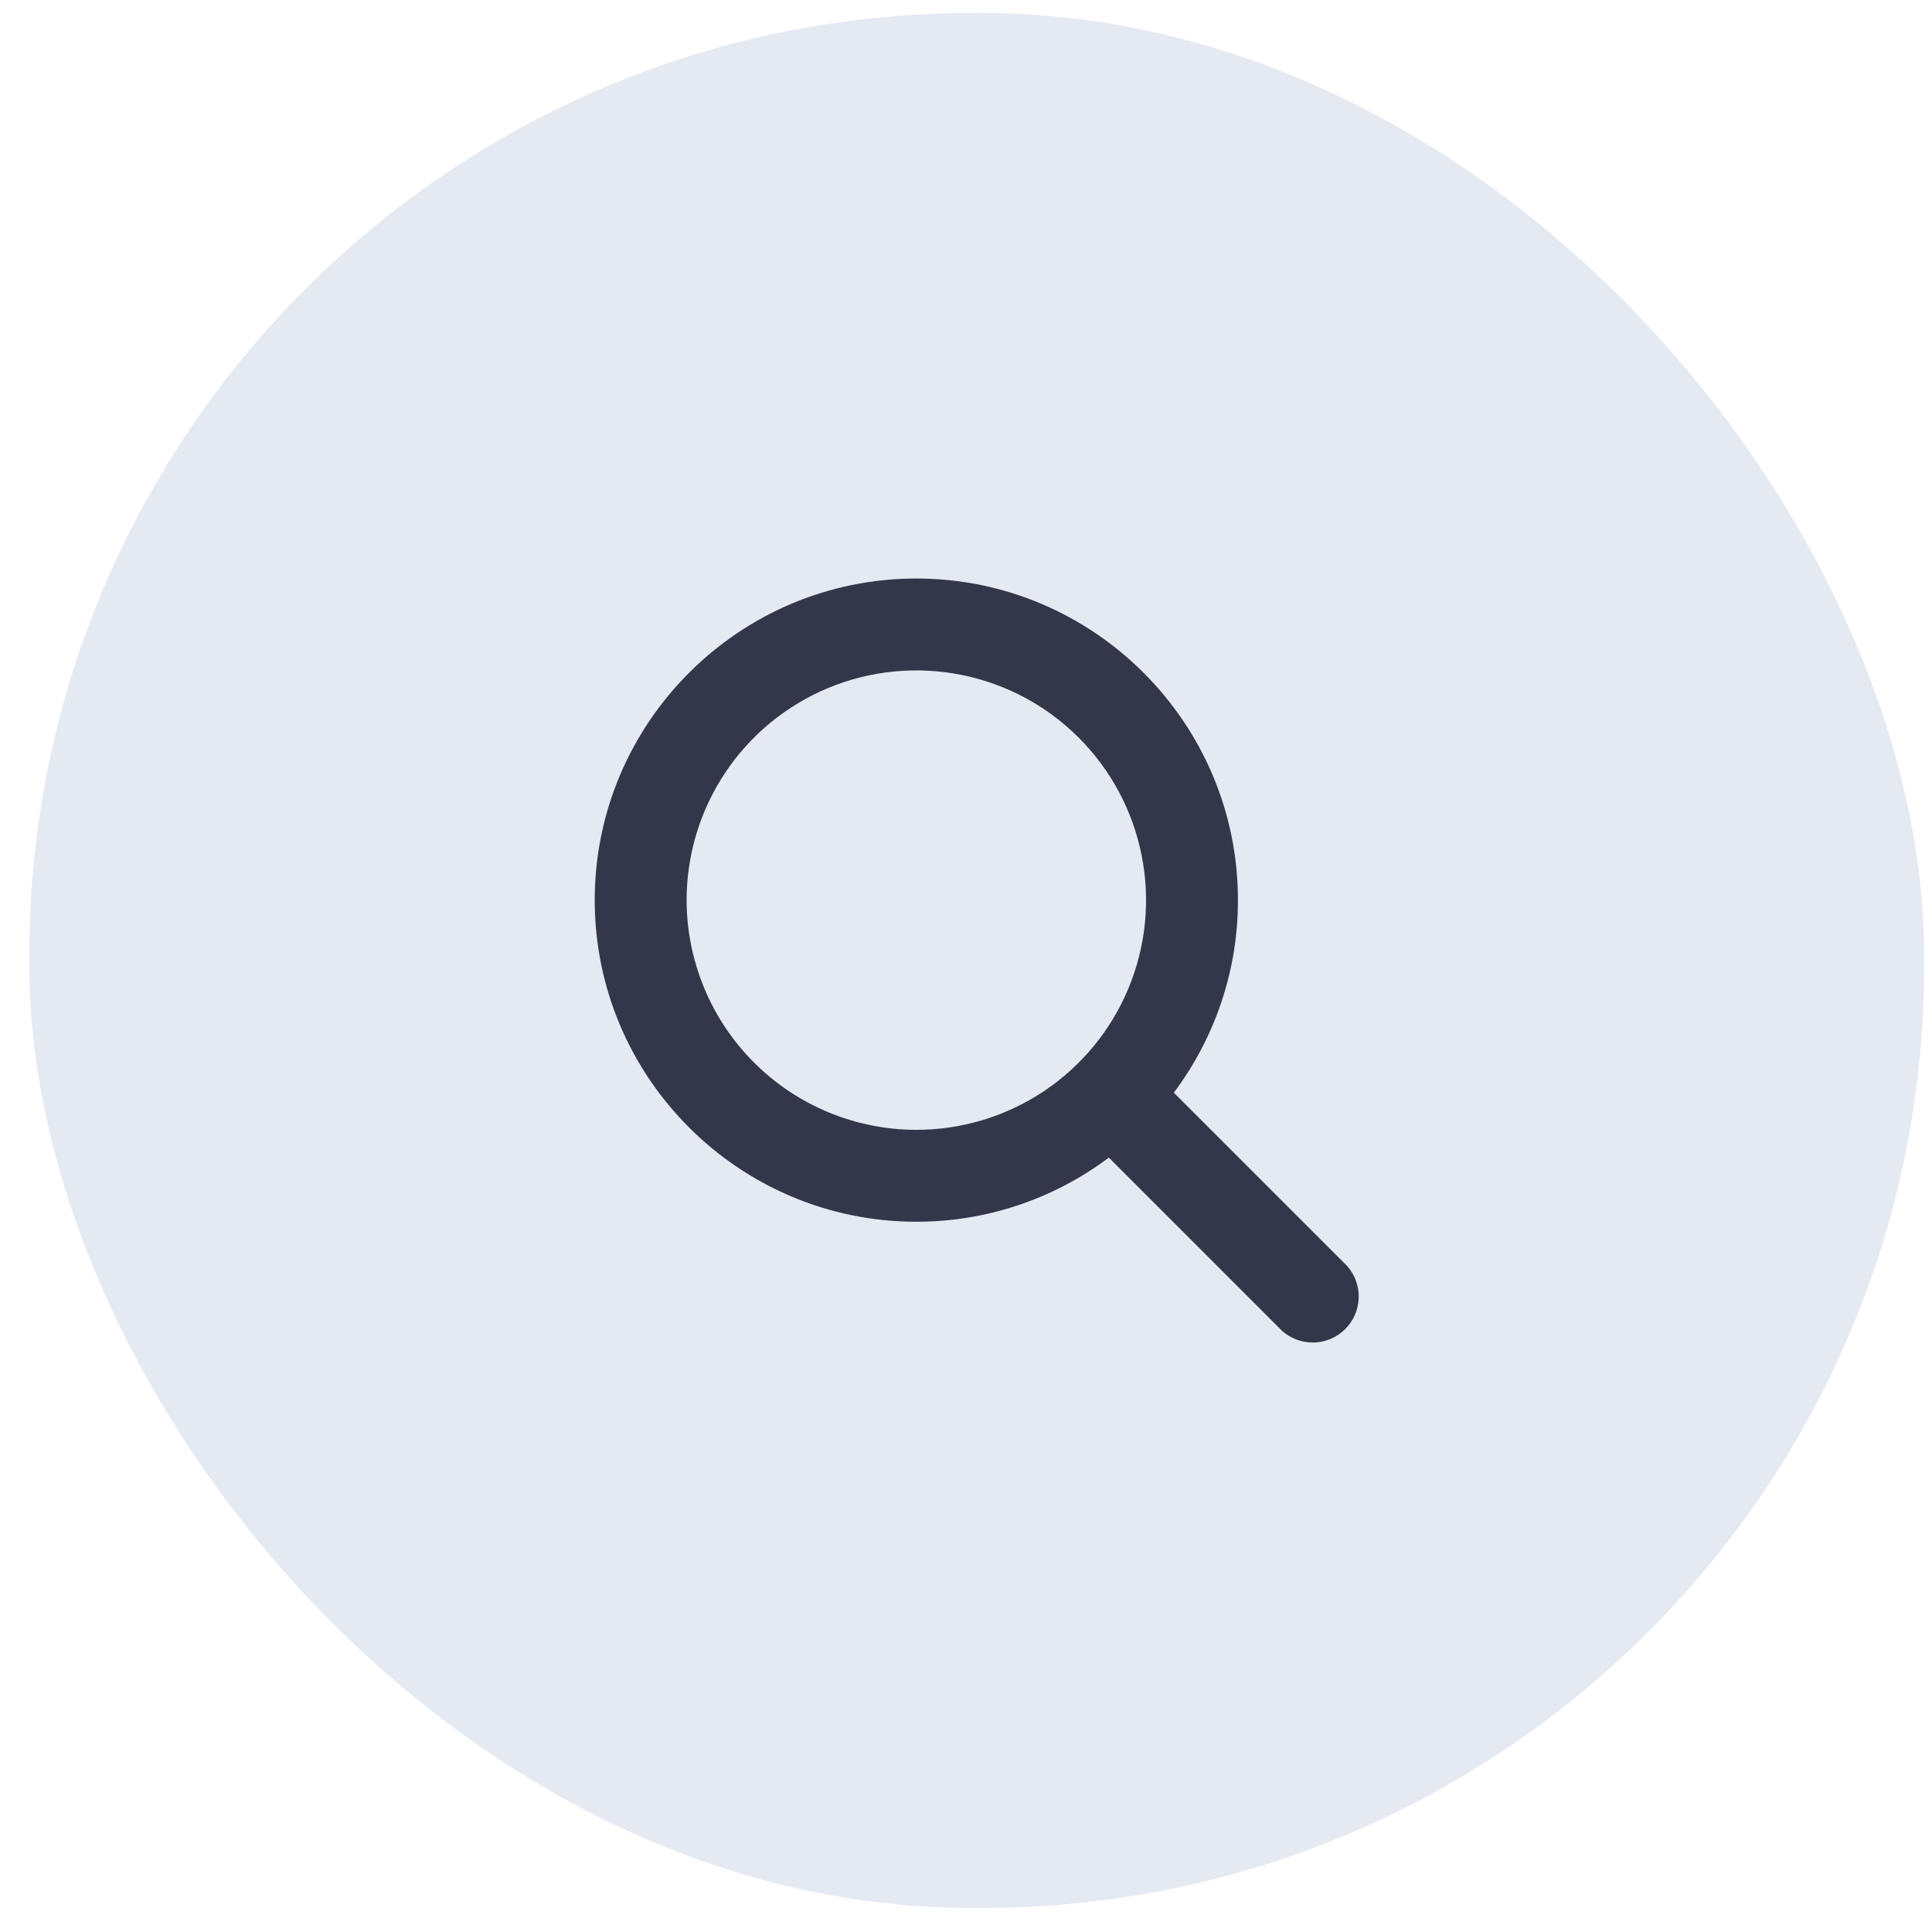 <svg width="41" height="41" viewBox="0 0 41 41" fill="none" xmlns="http://www.w3.org/2000/svg">
<rect x="0.621" y="0.277" width="40.213" height="40.213" rx="20" fill="#E5E9F2"/>
<path d="M28.585 26.863L24.91 23.188C25.795 22.009 26.273 20.576 26.271 19.102C26.271 15.339 23.209 12.277 19.446 12.277C15.683 12.277 12.621 15.339 12.621 19.102C12.621 22.866 15.683 25.927 19.446 25.927C20.919 25.929 22.353 25.451 23.531 24.566L27.207 28.242C27.393 28.408 27.635 28.497 27.885 28.49C28.134 28.483 28.372 28.381 28.548 28.204C28.724 28.028 28.827 27.791 28.834 27.541C28.841 27.292 28.752 27.049 28.585 26.863ZM14.571 19.102C14.571 18.138 14.857 17.196 15.393 16.394C15.928 15.592 16.69 14.967 17.581 14.598C18.471 14.229 19.451 14.133 20.397 14.321C21.343 14.509 22.212 14.973 22.893 15.655C23.575 16.337 24.039 17.206 24.227 18.151C24.416 19.097 24.319 20.077 23.95 20.968C23.581 21.859 22.956 22.62 22.154 23.156C21.353 23.691 20.41 23.977 19.446 23.977C18.154 23.976 16.915 23.462 16.001 22.548C15.087 21.634 14.573 20.395 14.571 19.102Z" fill="#34364A"/>
</svg>

